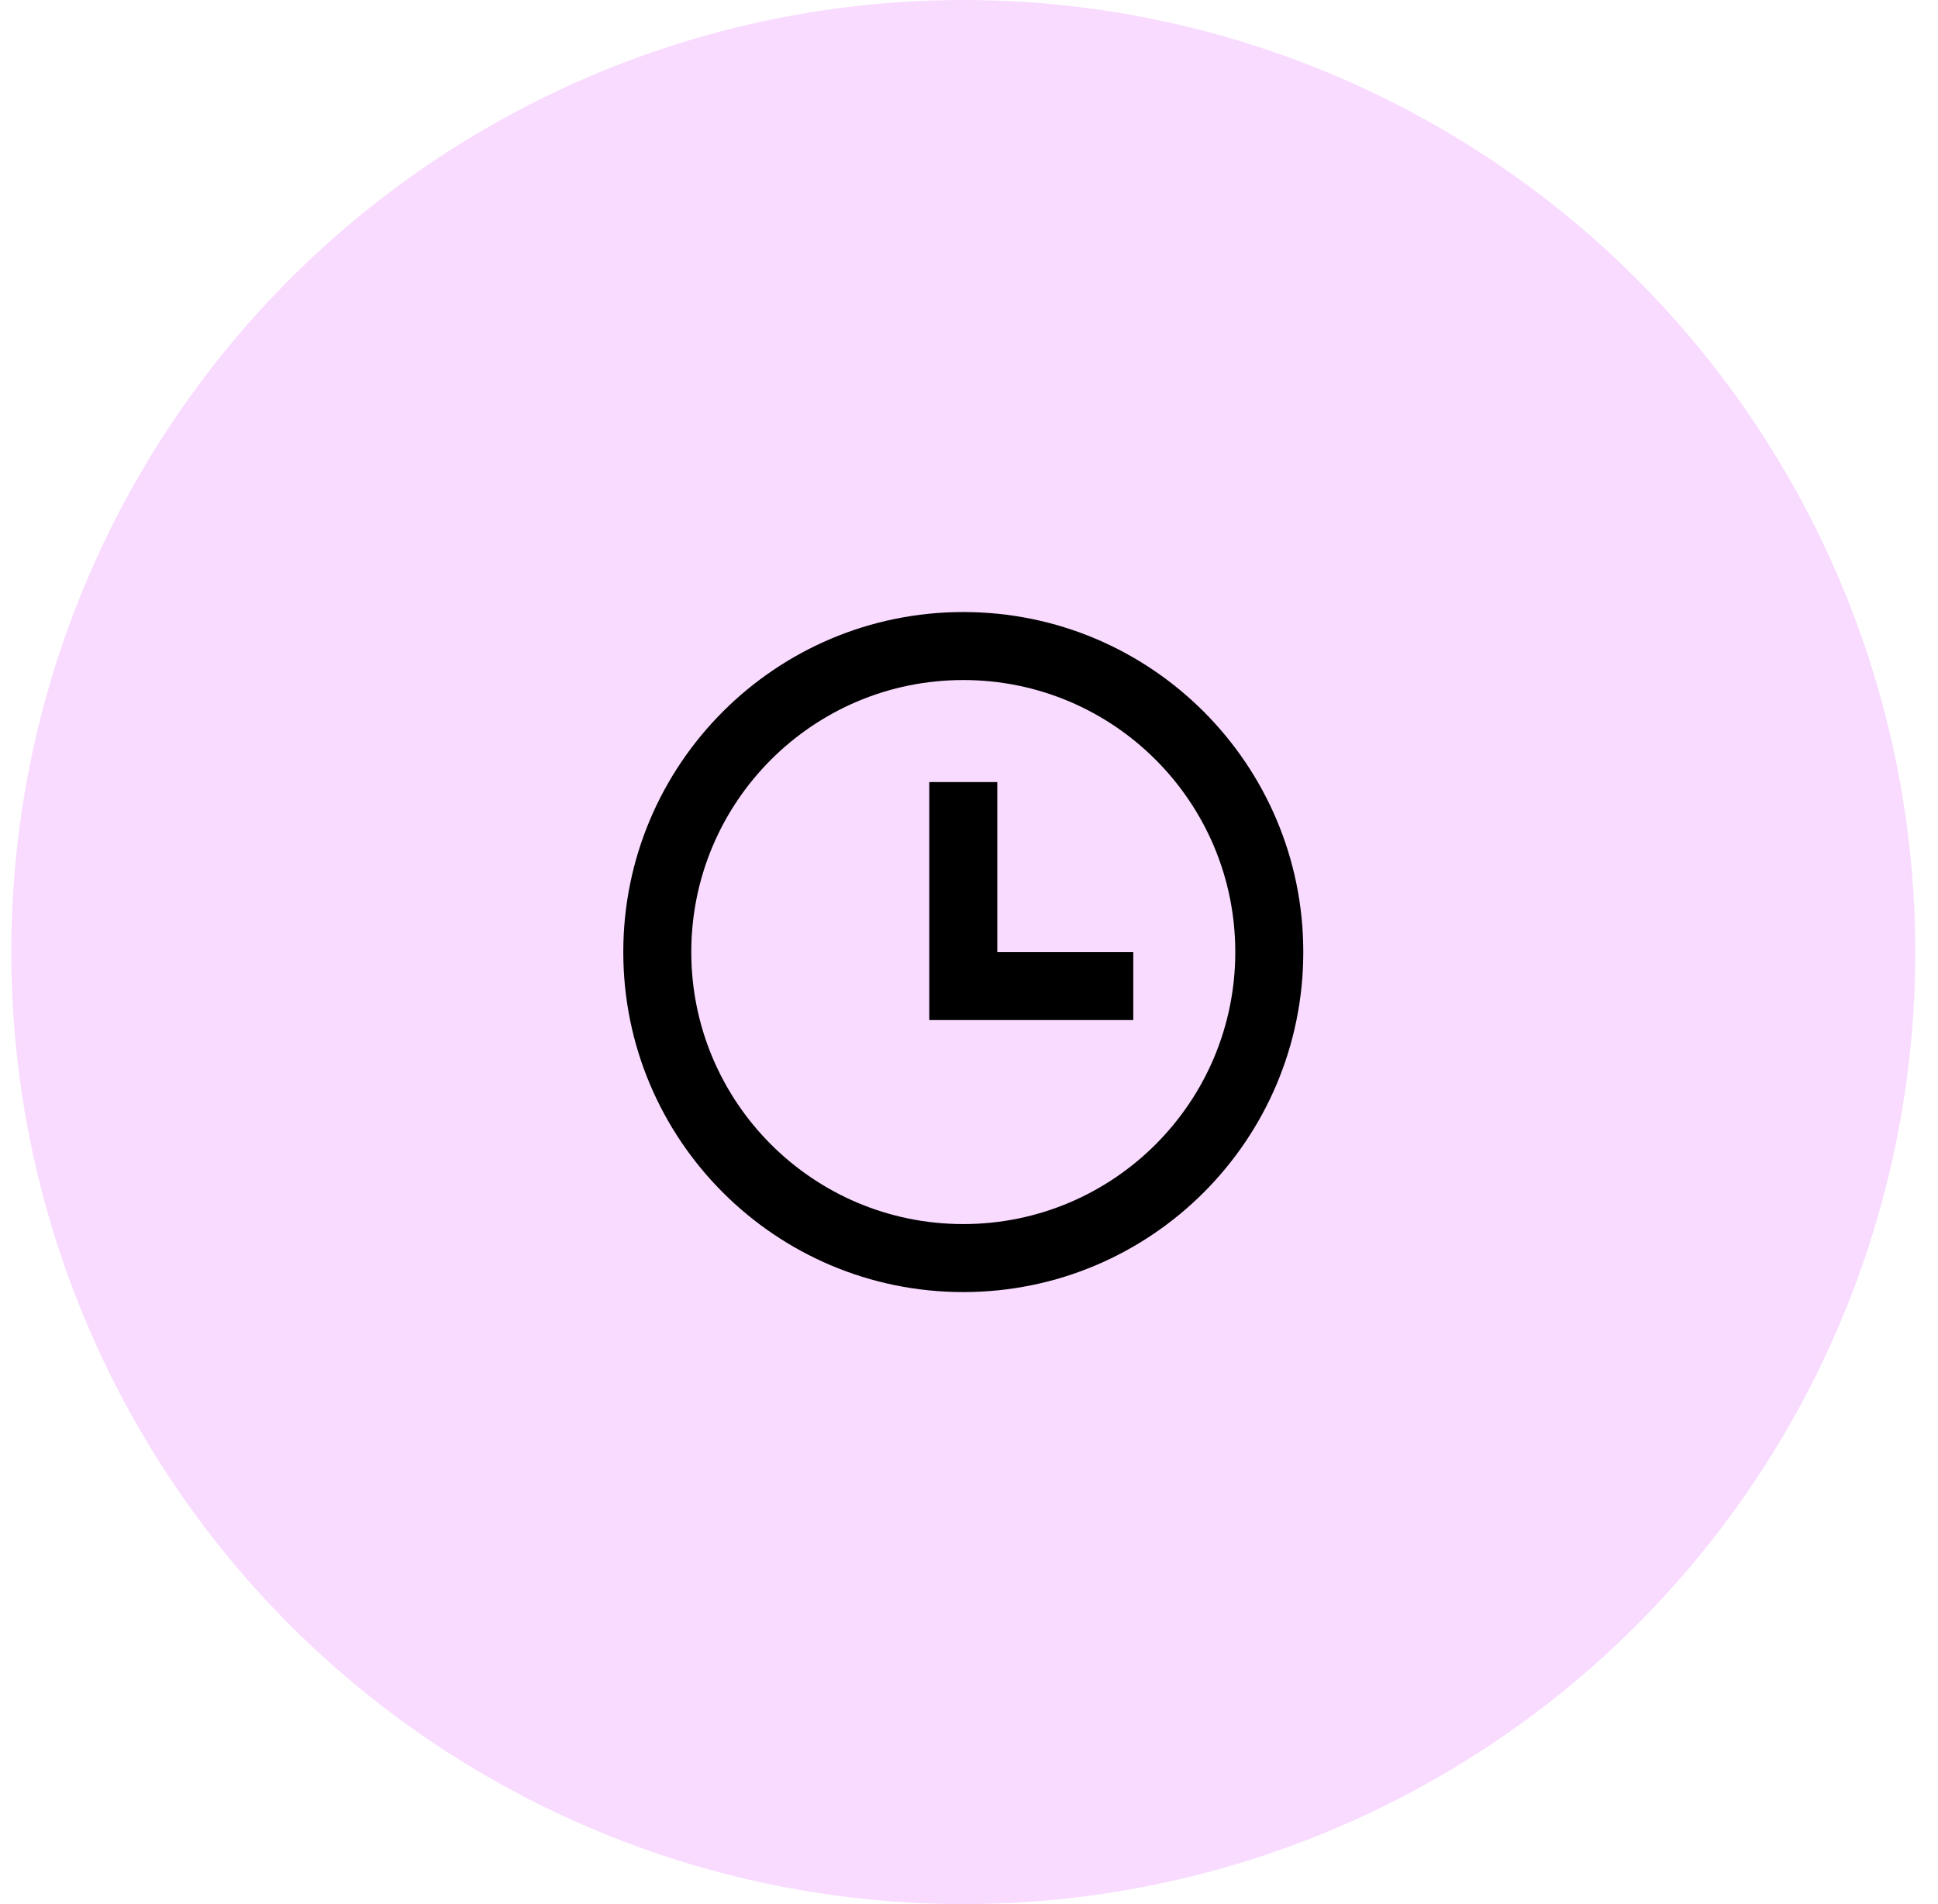 <svg width="57" height="56" viewBox="0 0 57 56" fill="none" xmlns="http://www.w3.org/2000/svg">
<circle cx="28.332" cy="28" r="28" fill="#F9DBFF"/>
<path d="M28.332 38C22.809 38 18.332 33.523 18.332 28C18.332 22.477 22.809 18 28.332 18C33.855 18 38.332 22.477 38.332 28C38.332 33.523 33.855 38 28.332 38ZM28.332 36C32.75 36 36.332 32.418 36.332 28C36.332 23.582 32.75 20 28.332 20C23.914 20 20.332 23.582 20.332 28C20.332 32.418 23.914 36 28.332 36ZM29.332 28H33.332V30H27.332V23H29.332V28Z" fill="black"/>
</svg>
